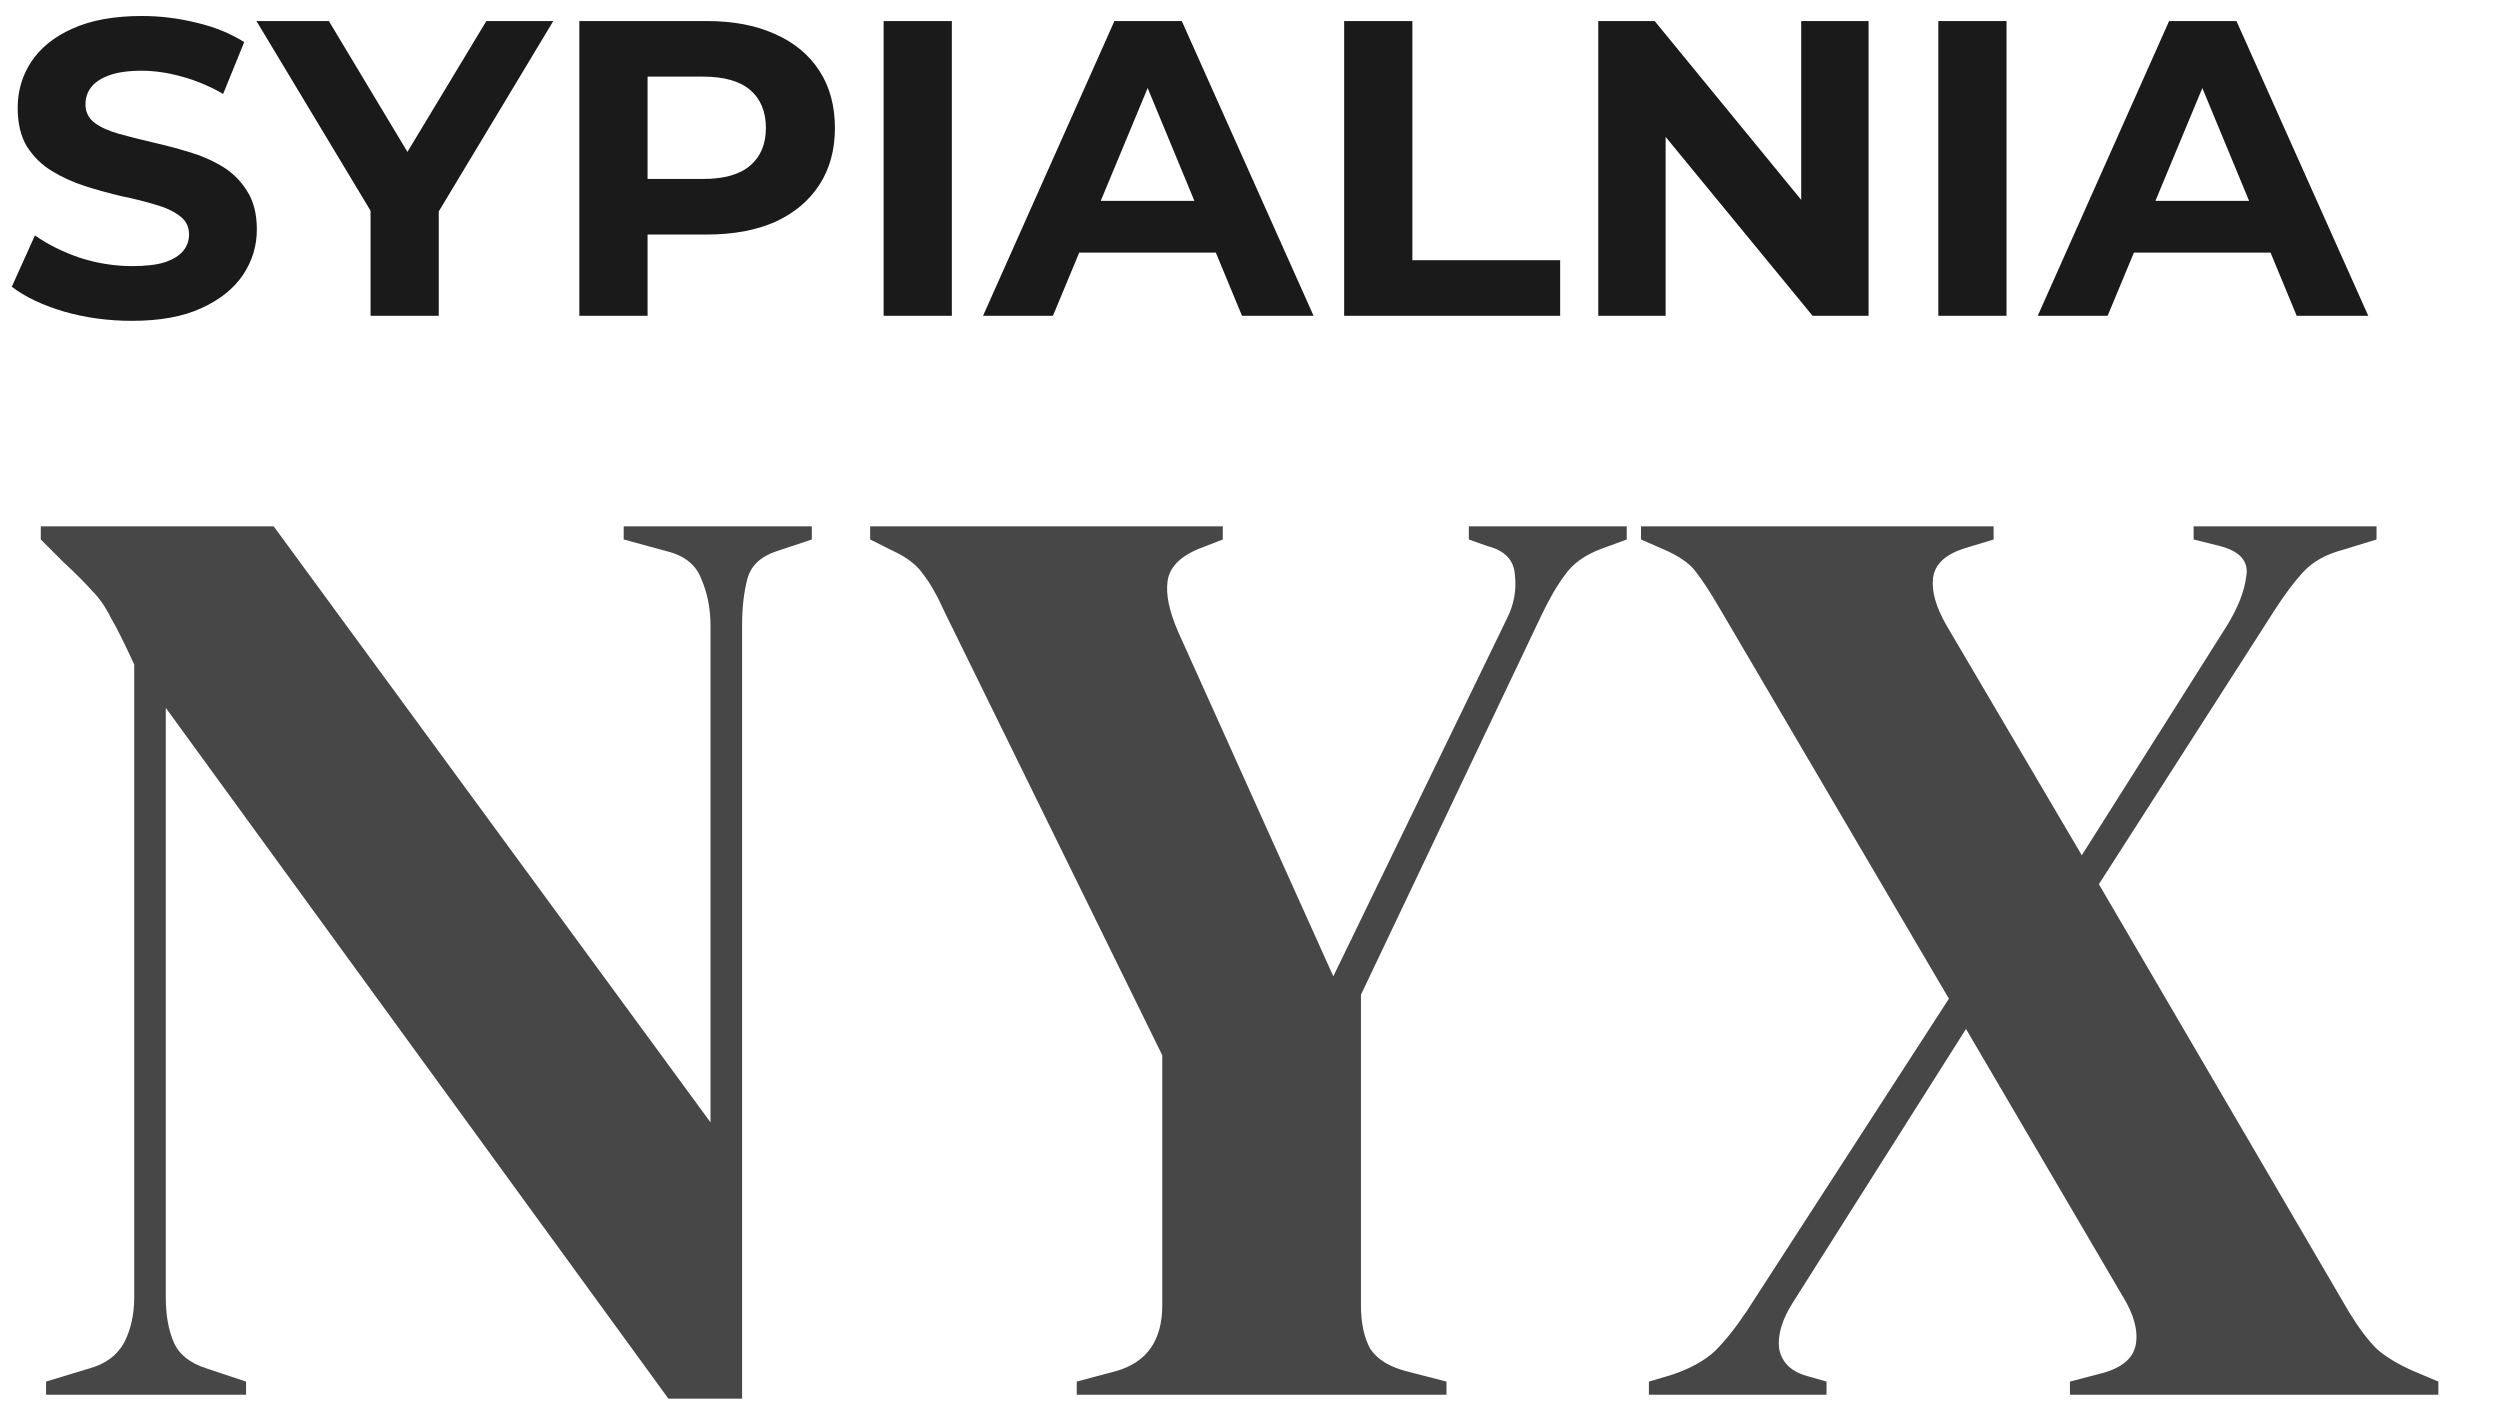 <svg width="95" height="54" viewBox="0 0 95 54" fill="none" xmlns="http://www.w3.org/2000/svg">
<path d="M5.008 12.192C4.112 12.192 3.253 12.075 2.432 11.84C1.611 11.595 0.949 11.28 0.448 10.896L1.328 8.944C1.808 9.285 2.373 9.568 3.024 9.792C3.685 10.005 4.352 10.112 5.024 10.112C5.536 10.112 5.947 10.064 6.256 9.968C6.576 9.861 6.811 9.717 6.96 9.536C7.109 9.355 7.184 9.147 7.184 8.912C7.184 8.613 7.067 8.379 6.832 8.208C6.597 8.027 6.288 7.883 5.904 7.776C5.52 7.659 5.093 7.552 4.624 7.456C4.165 7.349 3.701 7.221 3.232 7.072C2.773 6.923 2.352 6.731 1.968 6.496C1.584 6.261 1.269 5.952 1.024 5.568C0.789 5.184 0.672 4.693 0.672 4.096C0.672 3.456 0.843 2.875 1.184 2.352C1.536 1.819 2.059 1.397 2.752 1.088C3.456 0.768 4.336 0.608 5.392 0.608C6.096 0.608 6.789 0.693 7.472 0.864C8.155 1.024 8.757 1.269 9.28 1.6L8.48 3.568C7.957 3.269 7.435 3.051 6.912 2.912C6.389 2.763 5.877 2.688 5.376 2.688C4.875 2.688 4.464 2.747 4.144 2.864C3.824 2.981 3.595 3.136 3.456 3.328C3.317 3.509 3.248 3.723 3.248 3.968C3.248 4.256 3.365 4.491 3.6 4.672C3.835 4.843 4.144 4.981 4.528 5.088C4.912 5.195 5.333 5.301 5.792 5.408C6.261 5.515 6.725 5.637 7.184 5.776C7.653 5.915 8.08 6.101 8.464 6.336C8.848 6.571 9.157 6.88 9.392 7.264C9.637 7.648 9.76 8.133 9.76 8.72C9.76 9.349 9.584 9.925 9.232 10.448C8.88 10.971 8.352 11.392 7.648 11.712C6.955 12.032 6.075 12.192 5.008 12.192ZM14.081 12V7.424L14.673 8.992L9.745 0.8H12.497L16.273 7.088H14.689L18.481 0.8H21.025L16.097 8.992L16.673 7.424V12H14.081ZM22.015 12V0.8H26.863C27.866 0.8 28.73 0.965 29.456 1.296C30.181 1.616 30.741 2.08 31.136 2.688C31.53 3.296 31.727 4.021 31.727 4.864C31.727 5.696 31.53 6.416 31.136 7.024C30.741 7.632 30.181 8.101 29.456 8.432C28.73 8.752 27.866 8.912 26.863 8.912H23.456L24.608 7.744V12H22.015ZM24.608 8.032L23.456 6.8H26.72C27.52 6.8 28.117 6.629 28.512 6.288C28.906 5.947 29.104 5.472 29.104 4.864C29.104 4.245 28.906 3.765 28.512 3.424C28.117 3.083 27.52 2.912 26.72 2.912H23.456L24.608 1.68V8.032ZM33.578 12V0.8H36.17V12H33.578ZM37.356 12L42.348 0.8H44.908L49.916 12H47.196L43.1 2.112H44.124L40.012 12H37.356ZM39.852 9.6L40.54 7.632H46.3L47.004 9.6H39.852ZM51.078 12V0.8H53.67V9.888H59.286V12H51.078ZM60.734 12V0.8H62.878L69.486 8.864H68.446V0.8H71.006V12H68.878L62.254 3.936H63.294V12H60.734ZM73.656 12V0.8H76.248V12H73.656ZM77.434 12L82.426 0.8H84.986L89.994 12H87.274L83.178 2.112H84.202L80.09 12H77.434ZM79.93 9.6L80.618 7.632H86.378L87.082 9.6H79.93Z" fill="#1A1A1A"/>
<path d="M1.75 53V52.5L3.4 52C4 51.833 4.433 51.517 4.7 51.05C4.967 50.55 5.1 49.967 5.1 49.3V25.25C4.733 24.45 4.433 23.85 4.2 23.45C4 23.05 3.767 22.717 3.5 22.45C3.233 22.15 2.867 21.783 2.4 21.35L1.55 20.5V20H10.4L27 42.65V23.8C27 23.133 26.883 22.533 26.65 22C26.45 21.467 26.017 21.117 25.35 20.95L23.7 20.5V20H30.85V20.5L29.5 20.95C28.9 21.15 28.533 21.5 28.4 22C28.267 22.5 28.2 23.083 28.2 23.75V53.15H25.4L6.3 26.9V49.3C6.3 49.967 6.4 50.533 6.6 51C6.8 51.467 7.217 51.8 7.85 52L9.35 52.5V53H1.75ZM40.916 53V52.5L42.416 52.1C43.583 51.767 44.166 50.933 44.166 49.6V40.1L35.916 23.3C35.616 22.633 35.333 22.133 35.066 21.8C34.833 21.467 34.466 21.183 33.966 20.95L33.066 20.5V20H46.466V20.5L45.566 20.85C44.833 21.15 44.433 21.567 44.366 22.1C44.299 22.6 44.433 23.233 44.766 24L50.666 37.1L57.266 23.5C57.533 22.967 57.633 22.417 57.566 21.85C57.533 21.283 57.183 20.917 56.516 20.75L55.816 20.5V20H61.816V20.5L60.866 20.85C60.233 21.083 59.766 21.417 59.466 21.85C59.166 22.25 58.866 22.767 58.566 23.4L51.716 37.8V49.6C51.716 50.267 51.833 50.817 52.066 51.25C52.333 51.65 52.783 51.933 53.416 52.1L54.966 52.5V53H40.916ZM62.658 53V52.5L63.508 52.25C64.208 52.017 64.758 51.717 65.158 51.35C65.558 50.95 65.958 50.45 66.358 49.85L74.058 37.95L65.308 23.05C64.975 22.483 64.692 22.05 64.458 21.75C64.225 21.417 63.791 21.117 63.158 20.85L62.358 20.5V20H75.758V20.5L74.608 20.85C73.908 21.083 73.525 21.45 73.458 21.95C73.391 22.45 73.558 23.05 73.958 23.75L79.108 32.5L84.608 23.8C85.041 23.1 85.291 22.467 85.358 21.9C85.458 21.333 85.125 20.95 84.358 20.75L83.358 20.5V20H90.308V20.5L89.008 20.9C88.375 21.067 87.875 21.35 87.508 21.75C87.175 22.117 86.825 22.583 86.458 23.15L79.758 33.6L89.258 49.85C89.625 50.45 89.975 50.917 90.308 51.25C90.641 51.55 91.108 51.833 91.708 52.1L92.658 52.5V53H78.658V52.5L79.808 52.2C80.608 52 81.058 51.633 81.158 51.1C81.258 50.567 81.091 49.95 80.658 49.25L74.708 39.1L68.158 49.45C67.725 50.117 67.541 50.717 67.608 51.25C67.708 51.783 68.075 52.133 68.708 52.3L69.408 52.5V53H62.658Z" fill="#474747"/>
</svg>
